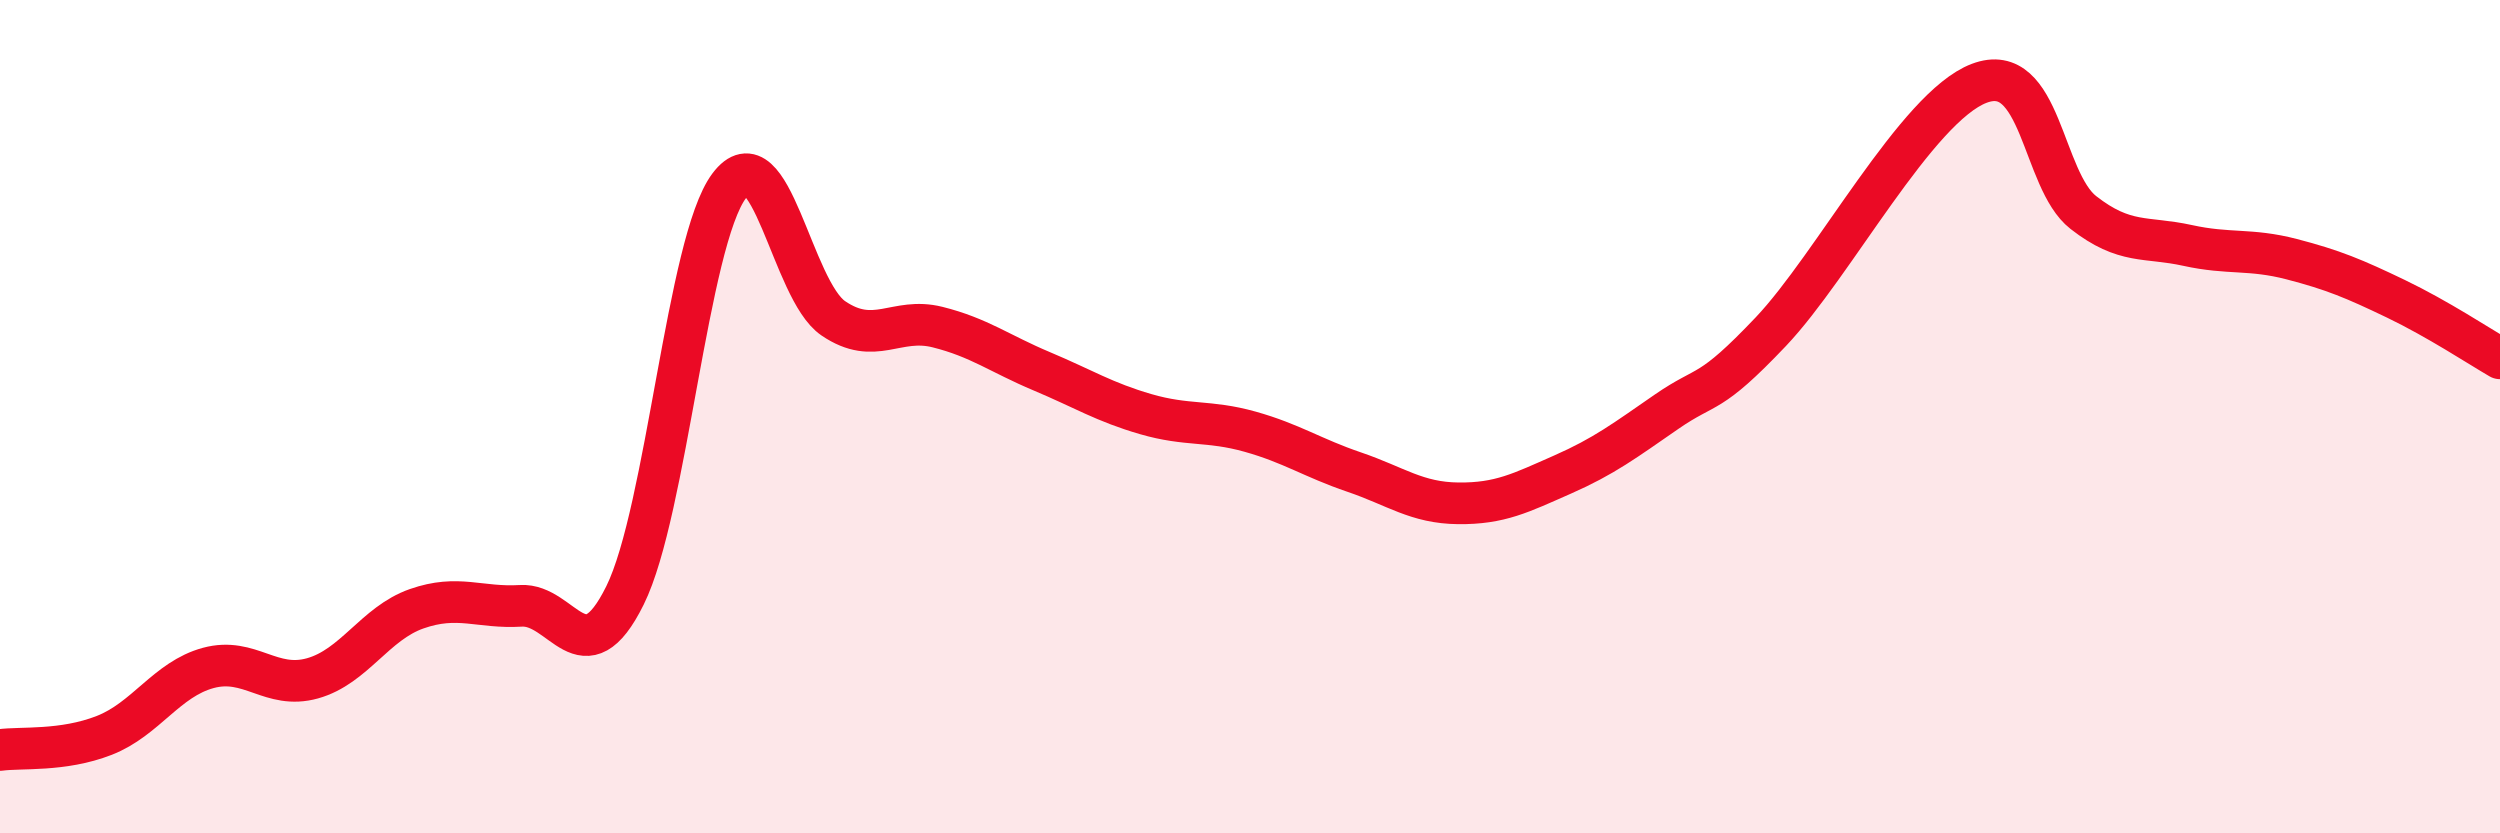 
    <svg width="60" height="20" viewBox="0 0 60 20" xmlns="http://www.w3.org/2000/svg">
      <path
        d="M 0,18 C 0.5,17.93 1.5,18.04 2.5,17.65 C 3.5,17.26 4,16.3 5,16.03 C 6,15.76 6.5,16.56 7.5,16.28 C 8.5,16 9,14.96 10,14.61 C 11,14.26 11.5,14.6 12.5,14.54 C 13.5,14.48 14,16.31 15,14.29 C 16,12.27 16.5,5.79 17.5,4.46 C 18.5,3.13 19,6.96 20,7.64 C 21,8.32 21.5,7.6 22.5,7.85 C 23.5,8.1 24,8.49 25,8.91 C 26,9.33 26.5,9.65 27.5,9.94 C 28.5,10.23 29,10.08 30,10.36 C 31,10.64 31.5,10.99 32.5,11.33 C 33.5,11.67 34,12.07 35,12.08 C 36,12.09 36.5,11.83 37.5,11.39 C 38.5,10.95 39,10.57 40,9.88 C 41,9.19 41,9.54 42.5,7.96 C 44,6.38 46,2.57 47.5,2 C 49,1.43 49,4.32 50,5.1 C 51,5.88 51.5,5.67 52.5,5.89 C 53.5,6.11 54,5.96 55,6.22 C 56,6.48 56.5,6.69 57.5,7.17 C 58.5,7.65 59.5,8.31 60,8.6L60 20L0 20Z"
        fill="#EB0A25"
        opacity="0.1"
        stroke-linecap="round"
        stroke-linejoin="round"
      />
      <path
        d="M 0,18 C 0.5,17.93 1.5,18.04 2.5,17.65 C 3.5,17.26 4,16.3 5,16.03 C 6,15.76 6.5,16.56 7.5,16.28 C 8.5,16 9,14.96 10,14.61 C 11,14.26 11.5,14.6 12.5,14.54 C 13.5,14.48 14,16.31 15,14.29 C 16,12.27 16.5,5.79 17.5,4.46 C 18.5,3.13 19,6.96 20,7.64 C 21,8.32 21.5,7.6 22.5,7.85 C 23.5,8.1 24,8.49 25,8.91 C 26,9.33 26.5,9.65 27.5,9.94 C 28.5,10.23 29,10.08 30,10.36 C 31,10.64 31.5,10.99 32.5,11.33 C 33.5,11.67 34,12.07 35,12.08 C 36,12.09 36.5,11.83 37.5,11.39 C 38.5,10.95 39,10.57 40,9.88 C 41,9.19 41,9.54 42.5,7.96 C 44,6.38 46,2.57 47.5,2 C 49,1.43 49,4.32 50,5.1 C 51,5.88 51.5,5.67 52.5,5.89 C 53.5,6.11 54,5.96 55,6.22 C 56,6.48 56.5,6.69 57.5,7.17 C 58.5,7.65 59.5,8.31 60,8.6"
        stroke="#EB0A25"
        stroke-width="1"
        fill="none"
        stroke-linecap="round"
        stroke-linejoin="round"
      />
    </svg>
  